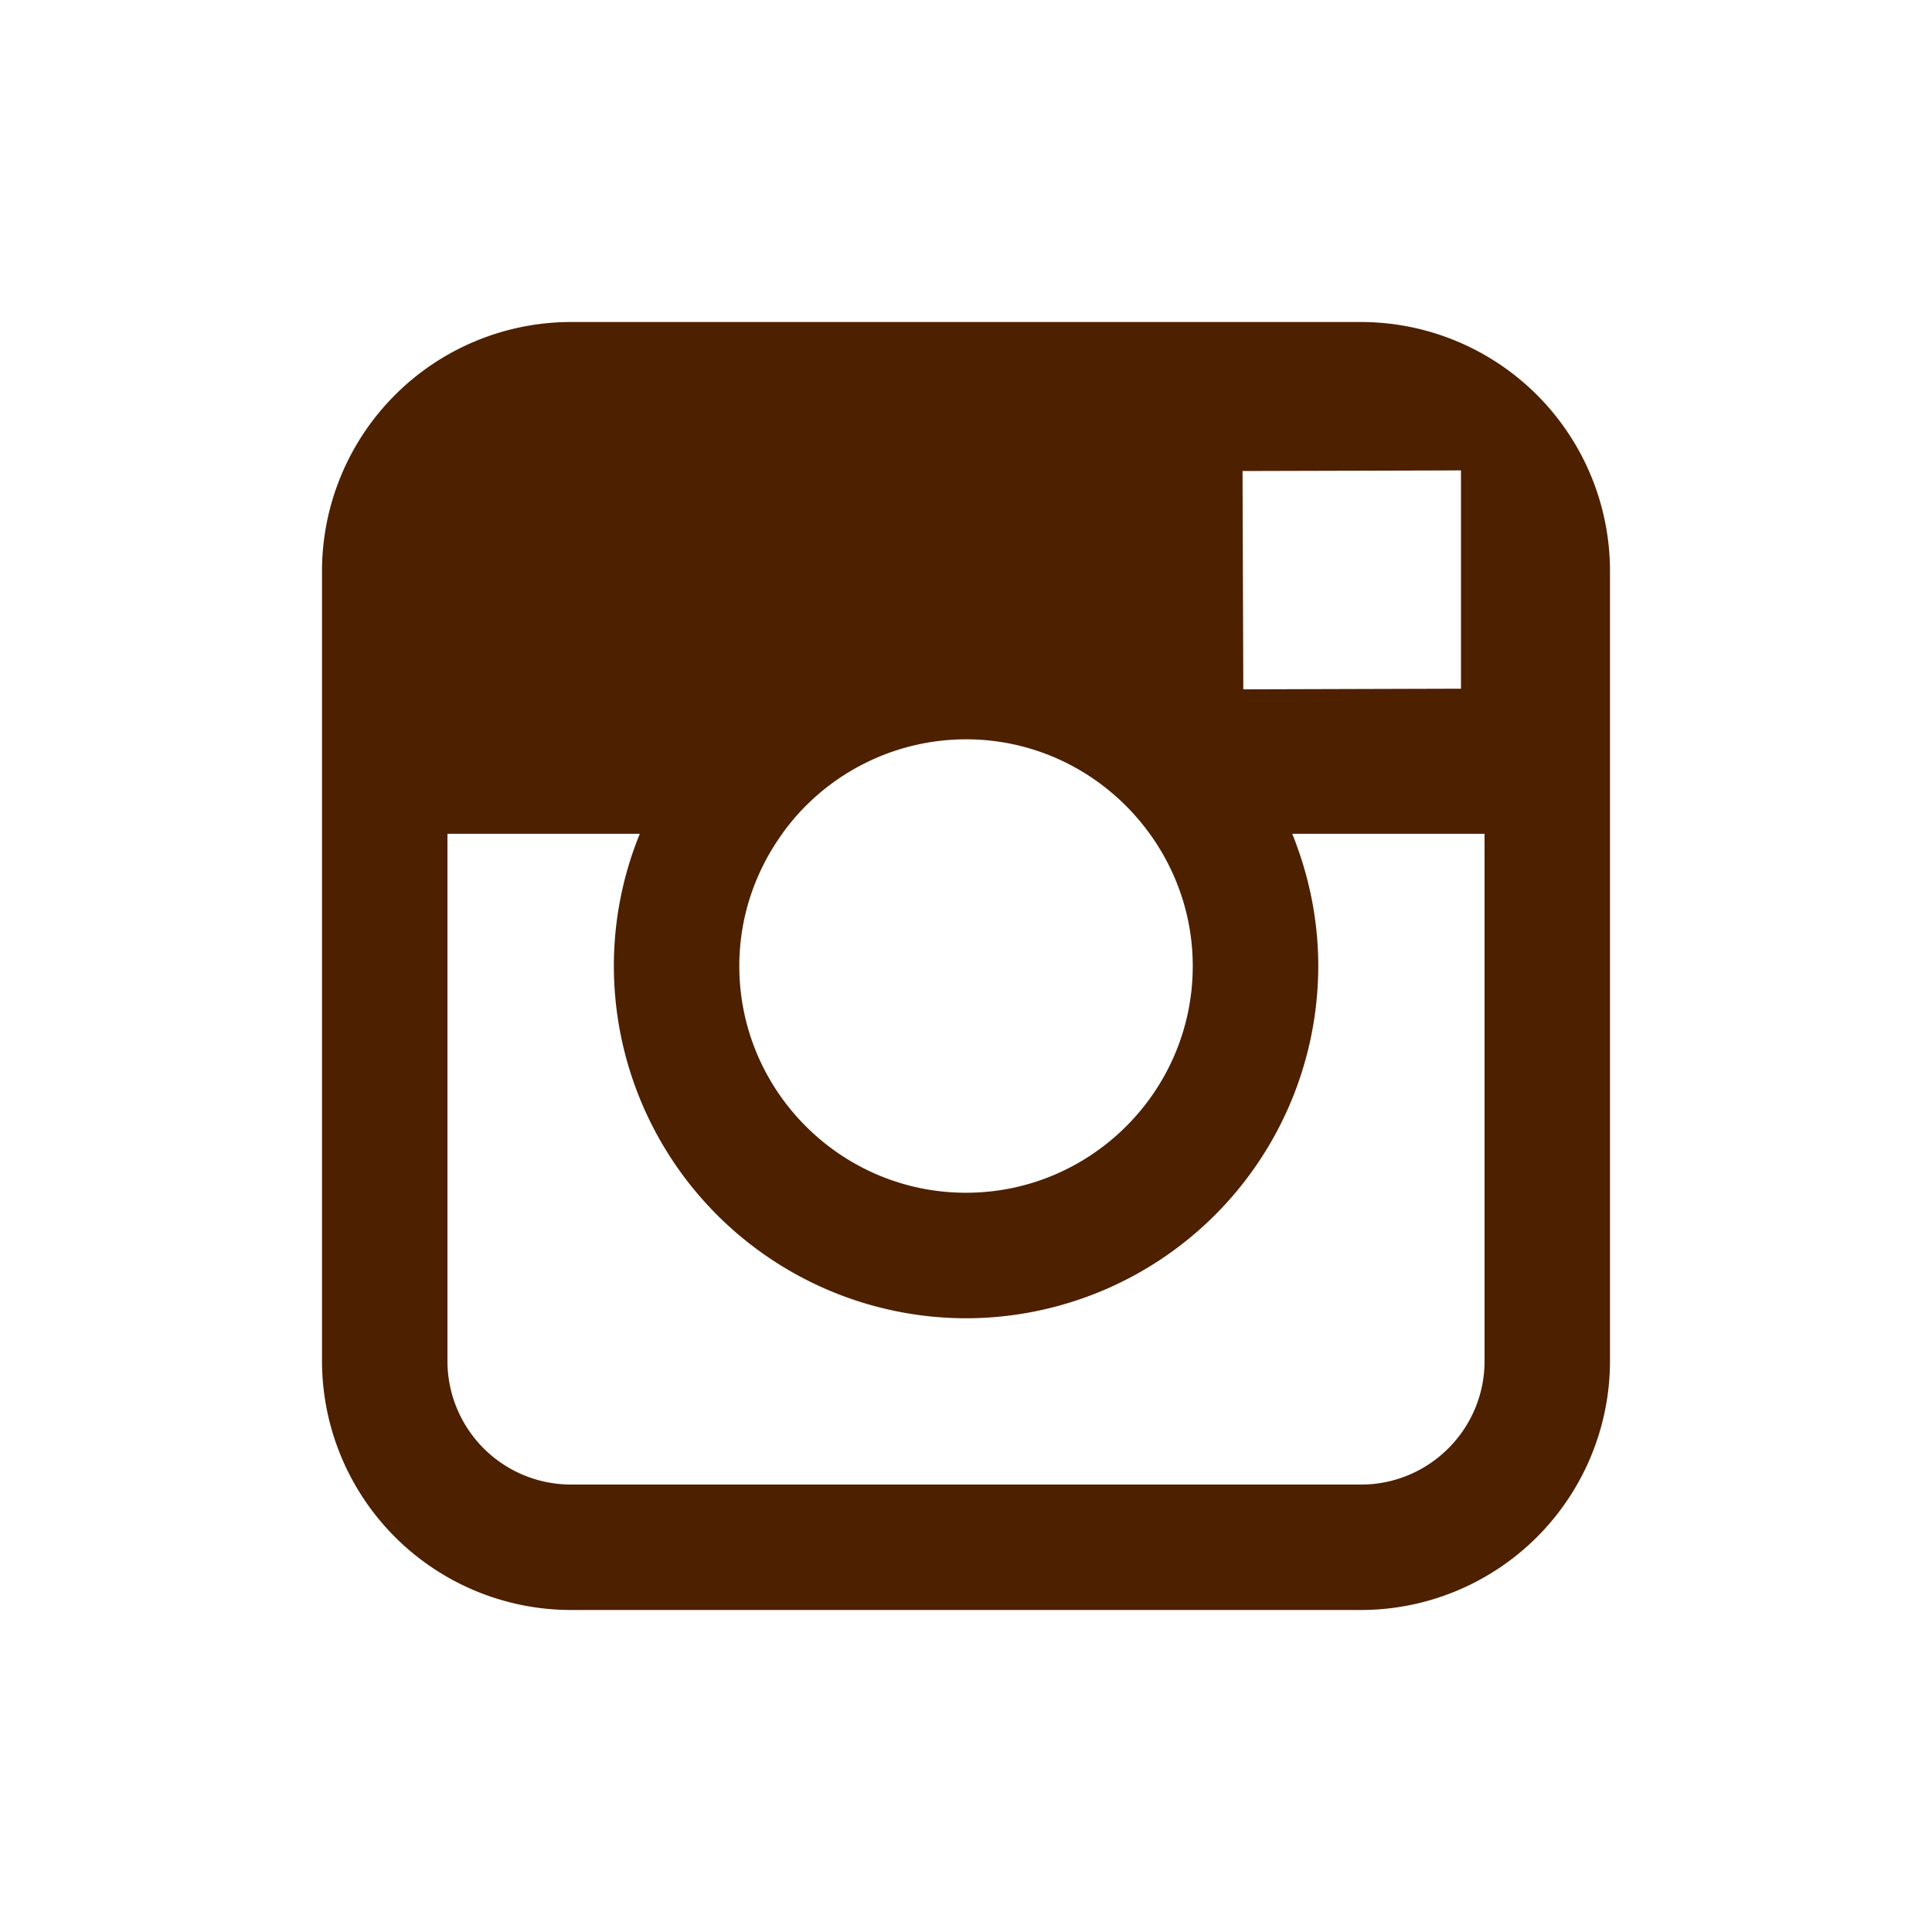<svg width="30" height="30" viewBox="0 0 30 30" xmlns="http://www.w3.org/2000/svg"><title>instagram</title><path d="M21.135 5H8.865A3.87 3.87 0 0 0 5 8.865v12.27A3.87 3.87 0 0 0 8.865 25h12.27A3.87 3.87 0 0 0 25 21.135V8.865A3.87 3.87 0 0 0 21.135 5zm1.109 2.306l.442-.002v3.39l-3.38.01-.012-3.39 2.95-.008zm-10.098 5.64A3.516 3.516 0 0 1 15 11.48c1.175 0 2.214.581 2.854 1.468.417.578.667 1.286.667 2.053 0 1.94-1.58 3.52-3.521 3.52-1.94 0-3.52-1.58-3.52-3.52 0-.767.25-1.475.666-2.053zm10.906 8.189c0 1.057-.86 1.917-1.917 1.917H8.865a1.919 1.919 0 0 1-1.917-1.917v-8.188h2.987A5.429 5.429 0 0 0 9.532 15 5.475 5.475 0 0 0 15 20.47 5.475 5.475 0 0 0 20.47 15c0-.726-.148-1.418-.404-2.053h2.986v8.188z" fill="#4D2000" fill-rule="evenodd"/></svg>